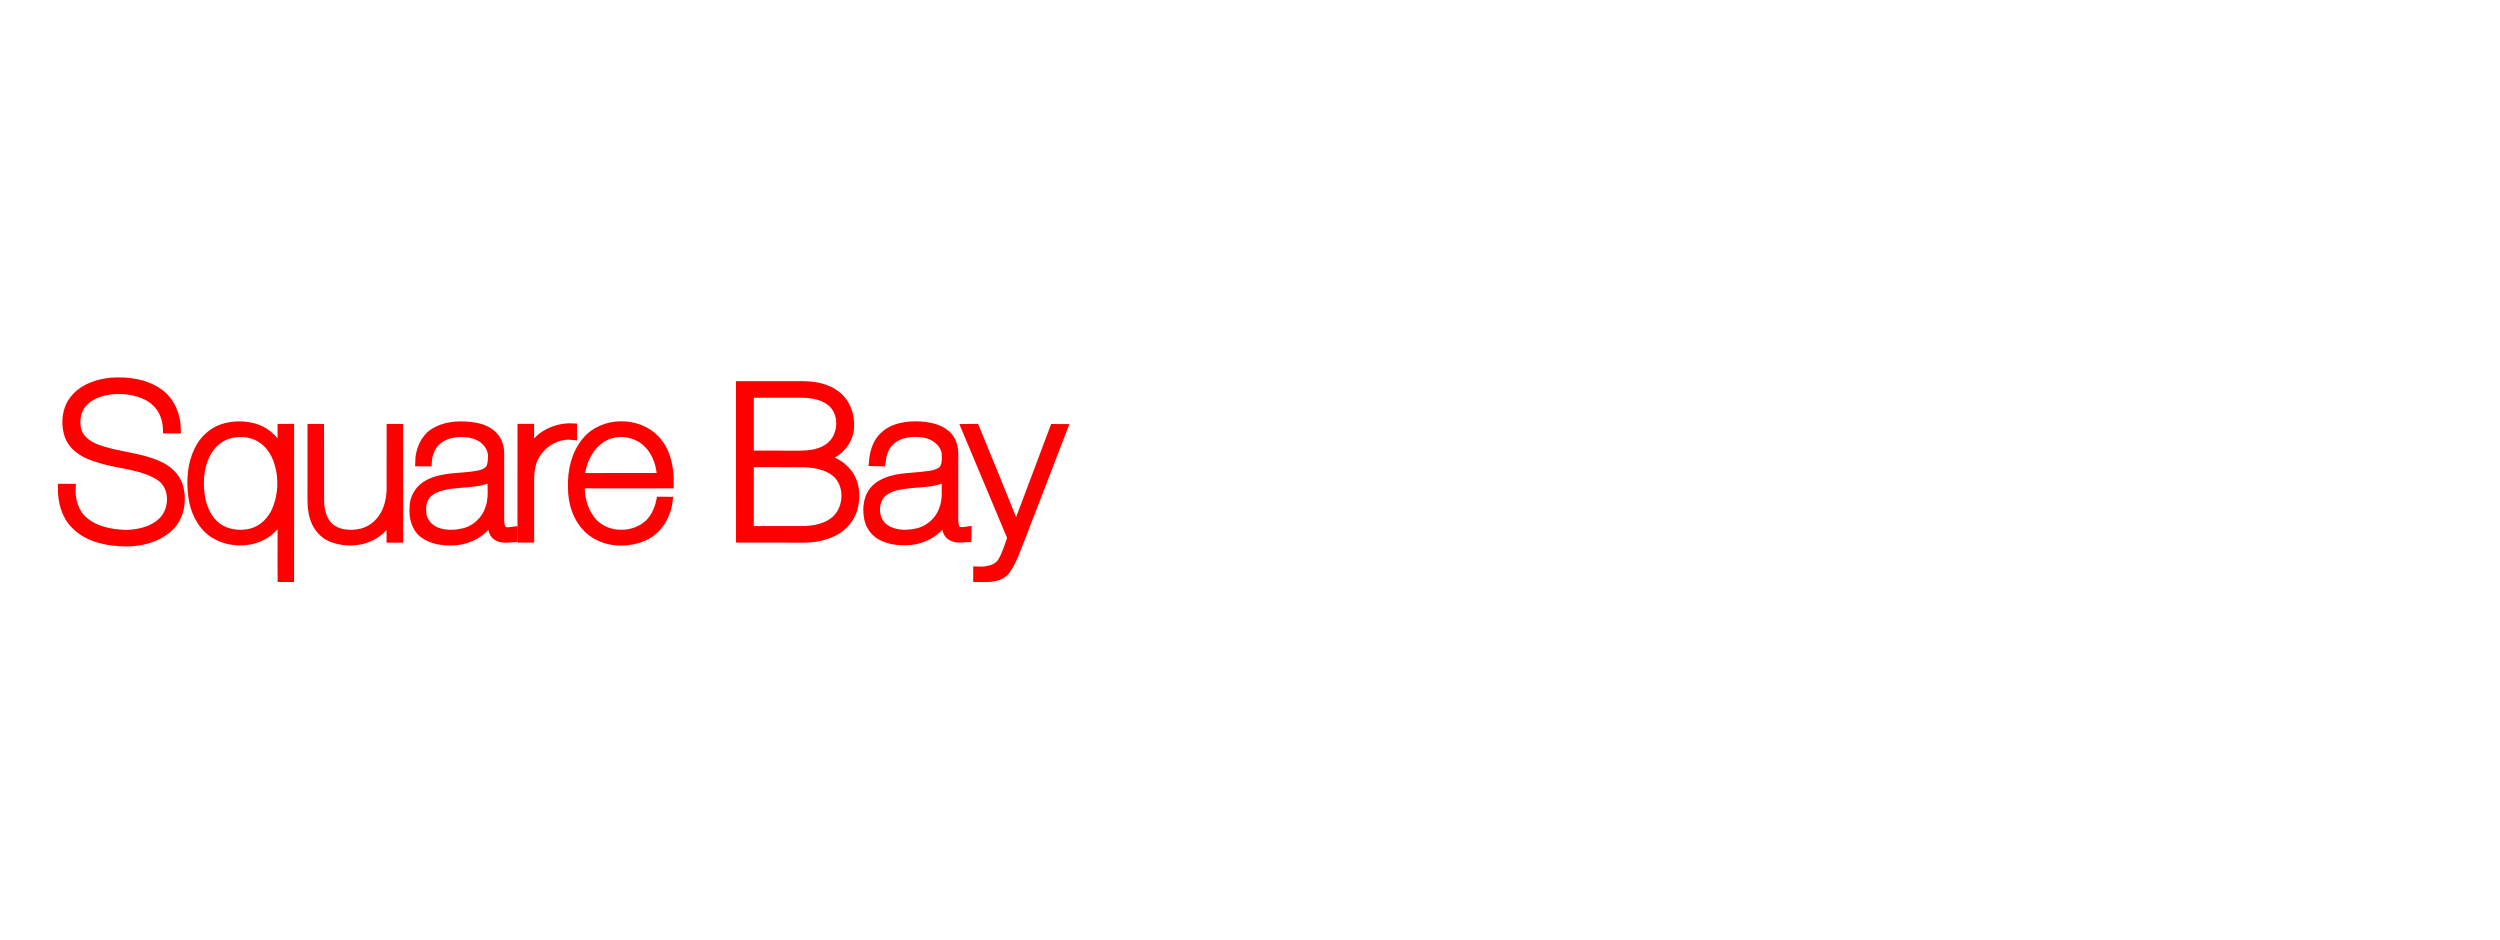 <?xml version="1.0" encoding="utf-8"?>
<!-- Generator: Adobe Illustrator 18.0.0, SVG Export Plug-In . SVG Version: 6.00 Build 0)  -->
<!DOCTYPE svg PUBLIC "-//W3C//DTD SVG 1.1//EN" "http://www.w3.org/Graphics/SVG/1.1/DTD/svg11.dtd">
<svg version="1.1" id="ANDERSON_x5F_Logo2018" xmlns="http://www.w3.org/2000/svg" xmlns:xlink="http://www.w3.org/1999/xlink"
	 x="0px" y="0px" viewBox="0 0 6888.2 2590.9" enable-background="new 0 0 6888.2 2590.9" xml:space="preserve">
<path fill="#FF0000" stroke="#FF0000" stroke-width="22.674" stroke-miterlimit="10" d="M209,1094c24.9-26.8,61.9-38.6,97.4-42.1
	c45.6-3,94.5,3.1,132.4,30.5c31.8,22.9,47.6,62.3,48.3,100.6c-8.9,0-17.8,0-26.7,0c-0.8-27.8-10.8-56-31.7-74.9
	c-27.5-25.5-66.5-33.5-102.8-33.9c-34.8,0.7-72.8,9.3-96.9,36.2c-18.3,19.7-22.3,49-16.3,74.6c6.4,23.7,27.8,40,49.7,48.9
	c57,22.9,120.6,22.6,176.4,48.6c24.2,11,45.5,30.4,53.8,56.2c11.4,38.2,4.8,83.7-24.3,112.5c-36.2,35.2-89.7,46-138.7,42.5
	c-44.9-2.7-92.9-14.9-124.4-49c-25.6-26.2-34.9-64.5-34.3-100.3c8.7,0,17.5,0,26.2,0c-1.8,32.8,8,67.8,33.5,89.9
	c32.1,28.3,76.5,36,118,37.1c35.6-1.2,73.8-10,99.7-36.3c32.4-33.3,32-96.7-9.2-122.7c-50.7-31.9-113.2-31-168.7-49.6
	c-33-9.4-68-27.5-80.8-61.4C177.3,1165.7,182.2,1122,209,1094z"/>
<g>
	<path fill="#FF0000" stroke="#FF0000" stroke-width="22.674" stroke-miterlimit="10" d="M2039.2,1061.6c57.6,0,115.1,0,172.7,0
		c31.4,0.1,64.3,5.7,90.2,24.8c28.7,20.1,42.1,56.8,39.8,91.1c-2,41.4-36.5,78.4-77.8,82.7c24.2,6.4,48.6,16.6,65.9,35.6
		c27.2,27.9,31.8,71.5,20.8,107.7c-9.2,31-34.6,55.4-64.2,67c-23.7,9.8-49.3,13.6-74.7,13.3c-57.6-0.2-115.1,0.1-172.6-0.1
		C2039.4,1343,2039.2,1202.3,2039.2,1061.6z M2065.6,1084.5c0.1,56.1,0,112.3,0,168.4c47.5,0,95-0.1,142.5,0.1
		c25-0.6,51.1-4.1,72.3-18.5c39.8-25.3,47.2-87.8,14.5-121.7c-21.8-21.5-53.7-27.5-83.2-28.2
		C2163.1,1084.3,2114.4,1084.6,2065.6,1084.5z M2065.6,1275.8c0,61.6,0.1,123.2,0,184.9c50,0,100,0,150,0c27.8-1,56.8-6.3,79.7-23.1
		c39.7-28.4,46.2-92.3,13.9-128.5c-23.2-24.3-58.4-31.3-90.7-33C2167.5,1275.5,2116.5,1276.1,2065.6,1275.8z"/>
</g>
<g>
	<path fill="#FF0000" stroke="#FF0000" stroke-width="22.674" stroke-miterlimit="10" d="M613.5,1179.4c30.1-9.7,63.5-9.4,93.6,0.7
		c30.8,10.6,53.9,36.1,68.8,64.3c0.5-21.8,0.1-43.4,0.2-65.1c7.6-0.1,15.2-0.1,22.9-0.1c0.1,137.7,0.2,275.2-0.1,413
		c-7.6-0.1-15.1-0.1-22.7-0.1c-0.7-58.2,0.8-116.6-0.7-174.9c-10,29.3-33.7,53.1-62.4,64.3c-40.7,16.6-89.6,12.2-126.4-11.9
		c-33.8-23.3-52.1-63.7-56.8-103.6c-5.3-42.8-2.4-88.3,17.4-127.2C560.5,1211.6,584.5,1189.1,613.5,1179.4z M637.1,1195.6
		c-26.1,5.7-49.1,22.7-63.1,45.4c-21.9,35.1-26.9,78.4-21.8,118.9c3.4,31,15.1,62,37.5,84c28.3,27,71.7,33.1,108.2,21.8
		c28.7-9.4,50.9-32.9,62.8-60.2c17.5-41.2,19.5-88.6,6-131.3c-8.7-27.7-26-54.1-51.8-68.3C691.7,1192.3,663.2,1190.2,637.1,1195.6z"
		/>
</g>
<g>
	<path fill="#FF0000" stroke="#FF0000" stroke-width="22.674" stroke-miterlimit="10" d="M1195.1,1191.7
		c28.4-18.3,64.1-21.4,97-18.1c24.6,1.9,50.8,8.8,68.1,27.4c12.2,12.6,17.7,30.5,17.6,47.8c0,60.1-0.2,120.3,0,180.4
		c0.6,10.9-0.1,23.9,9.1,31.8c8.3,5.6,18.6,2.3,27.8,1.3c-0.1,6.8-0.1,13.6-0.1,20.4c-16.7,1.1-36.4,4.4-49.8-8
		c-12.3-13.6-9.2-33.4-10.3-50.2c-16.8,40.5-60.1,64.1-102.4,66.8c-29.8,1.6-61.9-2.2-86.3-20.8c-21.4-16.8-27.9-45.7-26-71.7
		c-0.5-27.8,16.3-54.3,41.2-66.4c40.7-21,88-15.9,131.8-23.7c15.2-2.5,34.2-7.5,39.7-24.1c4.5-17.6,5.8-37.9-3.7-54.2
		c-11.6-21.4-35.2-33.4-58.6-36.3c-27.4-3.3-57.4-0.5-80.3,16.2c-20.2,14.3-30.4,39.2-31.7,63.3c-7.6-0.1-15.4-0.1-23-0.1
		C1155.6,1242.3,1168.1,1209.3,1195.1,1191.7z M1335,1323.6c-40.5,11.6-83.9,5.8-124.2,18.6c-15.1,4.7-30.2,12.6-38.8,26.4
		c-9.8,14.5-10.3,32.9-8.3,49.7c3.5,21.6,20.6,39.1,40.8,46.6c24.9,8.7,52.2,7.4,77.5,0.7c31.8-9.2,57.6-35.1,67-66.6
		c9.7-27.8,4.4-57.4,5.8-86.2C1348.8,1317.2,1342.5,1321.8,1335,1323.6z"/>
</g>
<g>
	<path fill="#FF0000" stroke="#FF0000" stroke-width="22.674" stroke-miterlimit="10" d="M1614.3,1215.7
		c46-56.6,142.3-57.8,191.8-5.4c31.2,32.8,40,80.2,38.9,123.9c-81.6,0.2-163.4,0.4-245,0c-2.1,38.2,9.4,78.4,36,106.7
		c39.7,40.5,111.5,39.8,152,1c17-16.6,26.7-39.1,31.5-62c7.5,0,15,0,22.6,0.1c-4.7,41.1-28.9,81.5-67.5,98.6
		c-48.3,21.4-110.3,18-151.1-17.7c-32.9-29.3-47.6-74.4-47.2-117.5C1574.7,1298.1,1585.1,1250.9,1614.3,1215.7z M1652.1,1212
		c-32.3,23.8-48.9,63.7-53,102.7c74.2,0,148.3,0.2,222.5-0.1c-1.6-33.1-12.3-67.1-36.3-91.1C1751.7,1188,1691.2,1182.2,1652.1,1212z
		"/>
</g>
<g>
	<path fill="#FF0000" stroke="#FF0000" stroke-width="22.674" stroke-miterlimit="10" d="M2435.1,1200.9
		c26.4-25.5,65.7-30,100.8-28.3c28.2,2,59.3,8.5,78.2,31.2c12.1,14.4,15.7,33.8,14.9,52.1c-0.2,57.8-0.1,115.7-0.1,173.4
		c0.7,10.4,0,22.6,8,30.6c8.5,6.2,19.3,3.3,28.7,2.1c-0.1,6.8-0.2,13.6-0.4,20.5c-16.8,1.1-37.2,4.2-50.3-9.1
		c-11.5-14-8.5-33.4-9.3-50.2c-15.4,39.3-56.2,62.8-96.8,67.1c-28.5,2.3-58.9,0-84-14.9c-16.8-9.9-28.3-27.3-32.4-46.2
		c-6.2-30-1.7-65.6,22.9-86.3c31.4-26,74.3-27.3,113-30.5c22.6-3,47.5-2.2,66.9-15.9c13.1-12.2,11.2-32.3,10.8-48.5
		c-4.8-28.7-31.6-48.7-59.1-53.3c-33.4-5.7-72.7-1.4-96.8,24.8c-14,14.5-19.1,34.6-21.6,53.9c-7.7-0.2-15.4-0.2-23.1-0.4
		C2407.6,1247.1,2414.9,1219.2,2435.1,1200.9z M2563.5,1328.6c-29.6,3.9-59.6,4-88.9,10c-20.5,4.6-42.2,13.4-53.1,32.4
		c-14.5,26.4-9.9,63.7,14.4,82.8c23.1,17.6,54.3,19.9,82.1,14.9c35.3-4.5,67-29.2,79.6-62.6c12.8-29.6,7.1-62.3,8.6-93.5
		C2594.2,1323.1,2578.5,1326,2563.5,1328.6z"/>
</g>
<path fill="#FF0000" stroke="#FF0000" stroke-width="22.674" stroke-miterlimit="10" d="M858.5,1369c0.1-63.3-0.1-126.5,0.1-189.7
	c7.6,0,15.2,0,22.9,0.1c0.1,64.6,0,129,0.1,193.5c0,25.9,3.9,53.9,21.6,74c20.2,22.5,53.3,27.2,81.8,22.8
	c30.6-3.5,58.2-23.2,73.2-49.9c14.9-25.4,19.2-55.4,18.4-84.4c0-52-0.2-104.1,0-156.1c7.6,0,15.2,0,22.8,0.1
	c0.1,101.5,0,202.9,0.1,304.4c-7.6,0-15.4,0-23.1,0c0.1-21.5,0-43,0.1-64.6c-8.3,21.3-22.7,40.2-42.1,52.6
	c-35.3,22.9-81.8,25.5-120.6,10.3c-22.4-8.9-39.5-28.4-47.2-51C859.3,1411.2,858.4,1389.8,858.5,1369z"/>
<path fill="#FF0000" stroke="#FF0000" stroke-width="22.674" stroke-miterlimit="10" d="M1437.2,1179.2c7.7,0,15.5,0,23.2,0
	c0.2,22.9-0.6,45.8,0.6,68.6c15.9-47.7,69.8-72.6,117.5-70c0,7.6,0,15.2,0.1,22.9c-52.6-6.4-105.1,33.5-114.7,85.1
	c-4.7,19.9-3.4,40.5-3.5,60.8c0,45.7,0,91.3,0,136.9c-7.7-0.1-15.6-0.1-23.3,0C1437.3,1382.2,1437.2,1280.7,1437.2,1179.2z"/>
<path fill="#FF0000" stroke="#FF0000" stroke-width="22.674" stroke-miterlimit="10" d="M2660.1,1179.4c9-0.2,18.1-0.2,27.2-0.2
	c37.9,92,75.5,184.2,112.6,276.6c35.5-91.8,69.2-184.4,104.2-276.3c8.6-0.1,17.3-0.2,26,0c-37.7,99-76.4,197.7-114.4,296.6
	c-13.4,32.3-23.3,66.6-43.5,95.5c-18.7,23.9-52.4,20.8-79.5,20.6c0-6.7-0.1-13.3,0-19.9c24.1,1.1,52.4-2.4,67.1-24.1
	c12.5-20.6,19.2-43.9,27.1-66.5C2745,1380.9,2702.3,1280.2,2660.1,1179.4z"/>
</svg>
